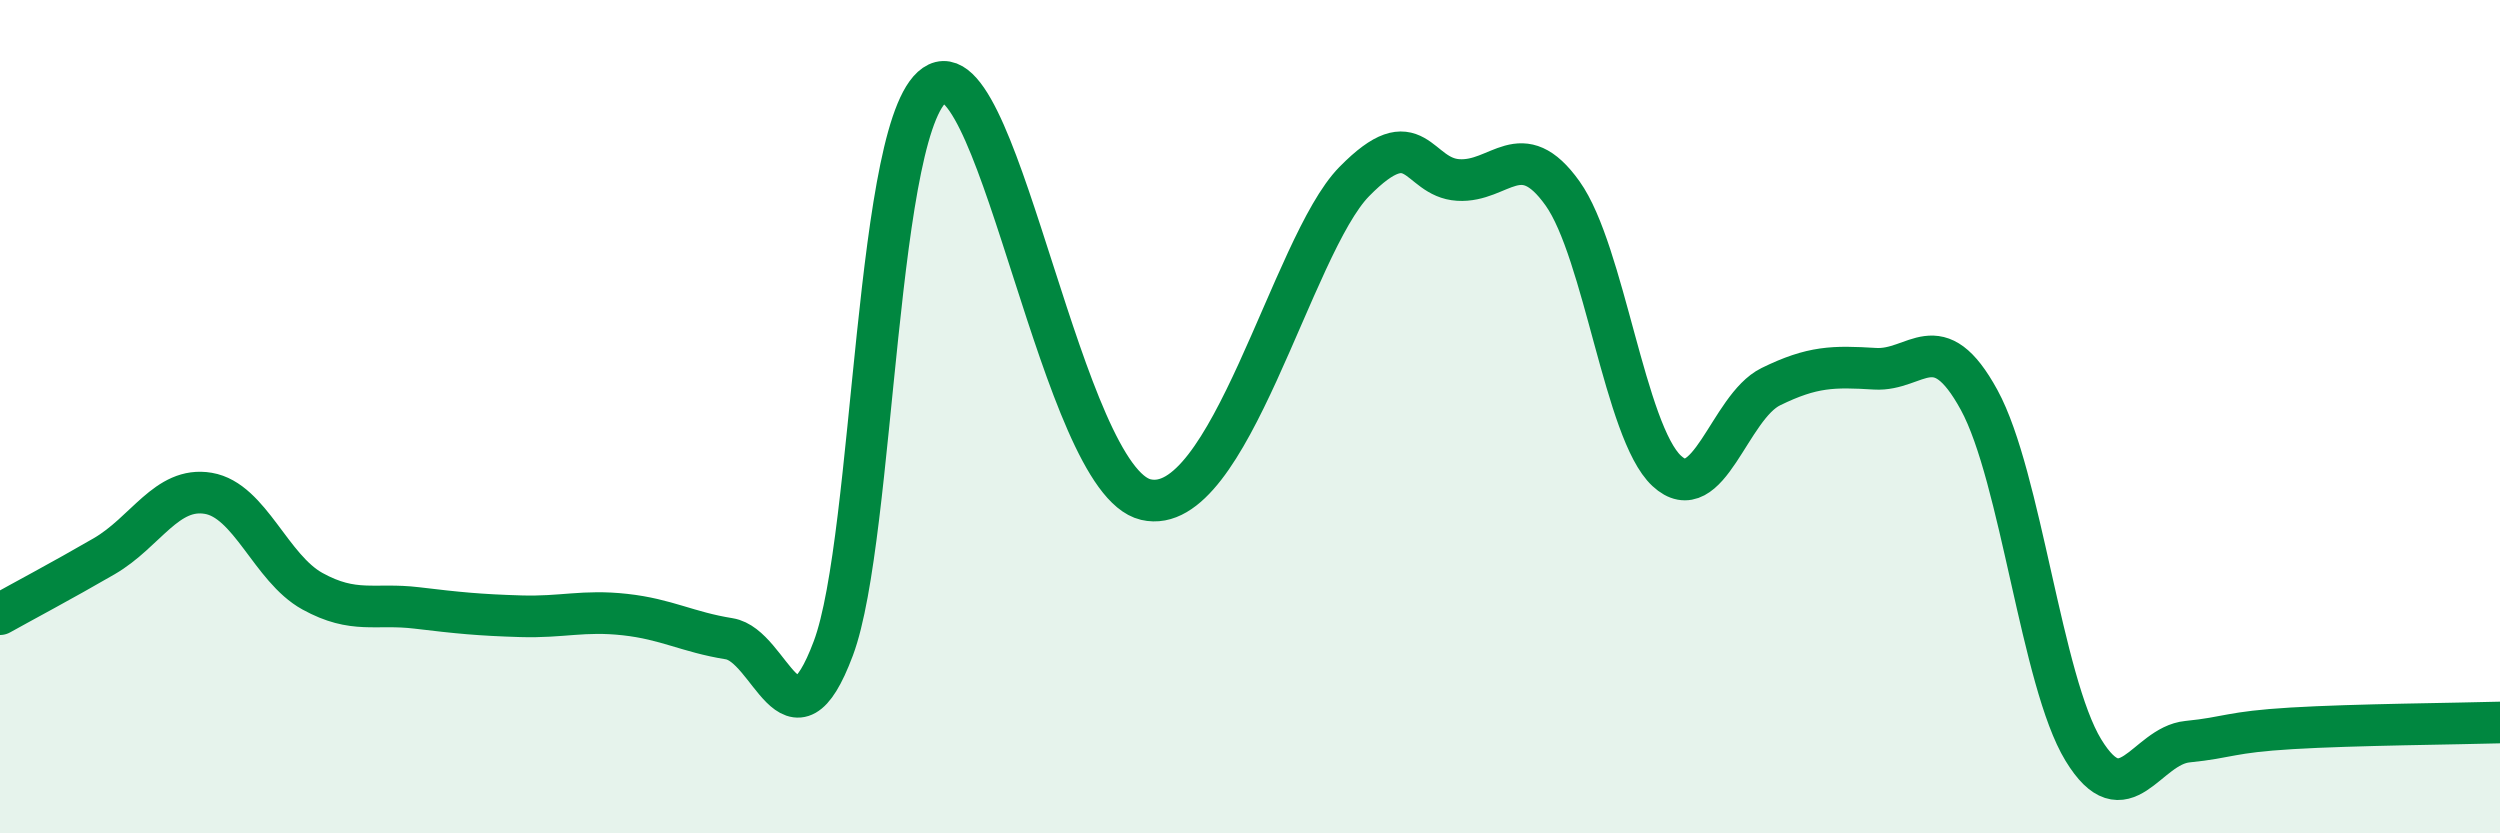 
    <svg width="60" height="20" viewBox="0 0 60 20" xmlns="http://www.w3.org/2000/svg">
      <path
        d="M 0,14.74 C 0.5,14.46 1.5,13.93 2.5,13.35 C 3.5,12.77 4,11.67 5,11.84 C 6,12.01 6.5,13.64 7.5,14.19 C 8.5,14.74 9,14.47 10,14.59 C 11,14.71 11.5,14.76 12.5,14.79 C 13.5,14.82 14,14.64 15,14.75 C 16,14.86 16.5,15.17 17.5,15.33 C 18.5,15.49 19,18.23 20,15.56 C 21,12.89 21,2.71 22.5,2 C 24,1.29 25.5,11.52 27.5,11.99 C 29.5,12.46 31,5.89 32.5,4.36 C 34,2.83 34,4.26 35,4.32 C 36,4.38 36.5,3.24 37.5,4.64 C 38.5,6.04 39,10.37 40,11.3 C 41,12.23 41.5,9.77 42.5,9.28 C 43.5,8.79 44,8.79 45,8.85 C 46,8.91 46.5,7.77 47.5,9.6 C 48.5,11.43 49,16.36 50,18 C 51,19.64 51.5,17.9 52.5,17.8 C 53.5,17.7 53.5,17.57 55,17.48 C 56.5,17.39 59,17.37 60,17.34L60 20L0 20Z"
        fill="#008740"
        opacity="0.1"
        stroke-linecap="round"
        stroke-linejoin="round"
      />
      <path
        d="M 0,14.74 C 0.5,14.46 1.5,13.93 2.5,13.35 C 3.5,12.77 4,11.67 5,11.84 C 6,12.01 6.5,13.64 7.5,14.19 C 8.5,14.74 9,14.47 10,14.59 C 11,14.71 11.5,14.76 12.5,14.79 C 13.5,14.82 14,14.64 15,14.75 C 16,14.86 16.5,15.17 17.5,15.33 C 18.5,15.49 19,18.23 20,15.56 C 21,12.89 21,2.71 22.5,2 C 24,1.29 25.5,11.52 27.5,11.99 C 29.5,12.46 31,5.89 32.5,4.36 C 34,2.83 34,4.26 35,4.32 C 36,4.38 36.5,3.24 37.5,4.64 C 38.5,6.04 39,10.37 40,11.3 C 41,12.23 41.5,9.77 42.5,9.28 C 43.5,8.79 44,8.79 45,8.85 C 46,8.91 46.5,7.77 47.5,9.6 C 48.5,11.43 49,16.36 50,18 C 51,19.64 51.5,17.9 52.5,17.8 C 53.5,17.7 53.5,17.57 55,17.48 C 56.5,17.39 59,17.37 60,17.34"
        stroke="#008740"
        stroke-width="1"
        fill="none"
        stroke-linecap="round"
        stroke-linejoin="round"
      />
    </svg>
  